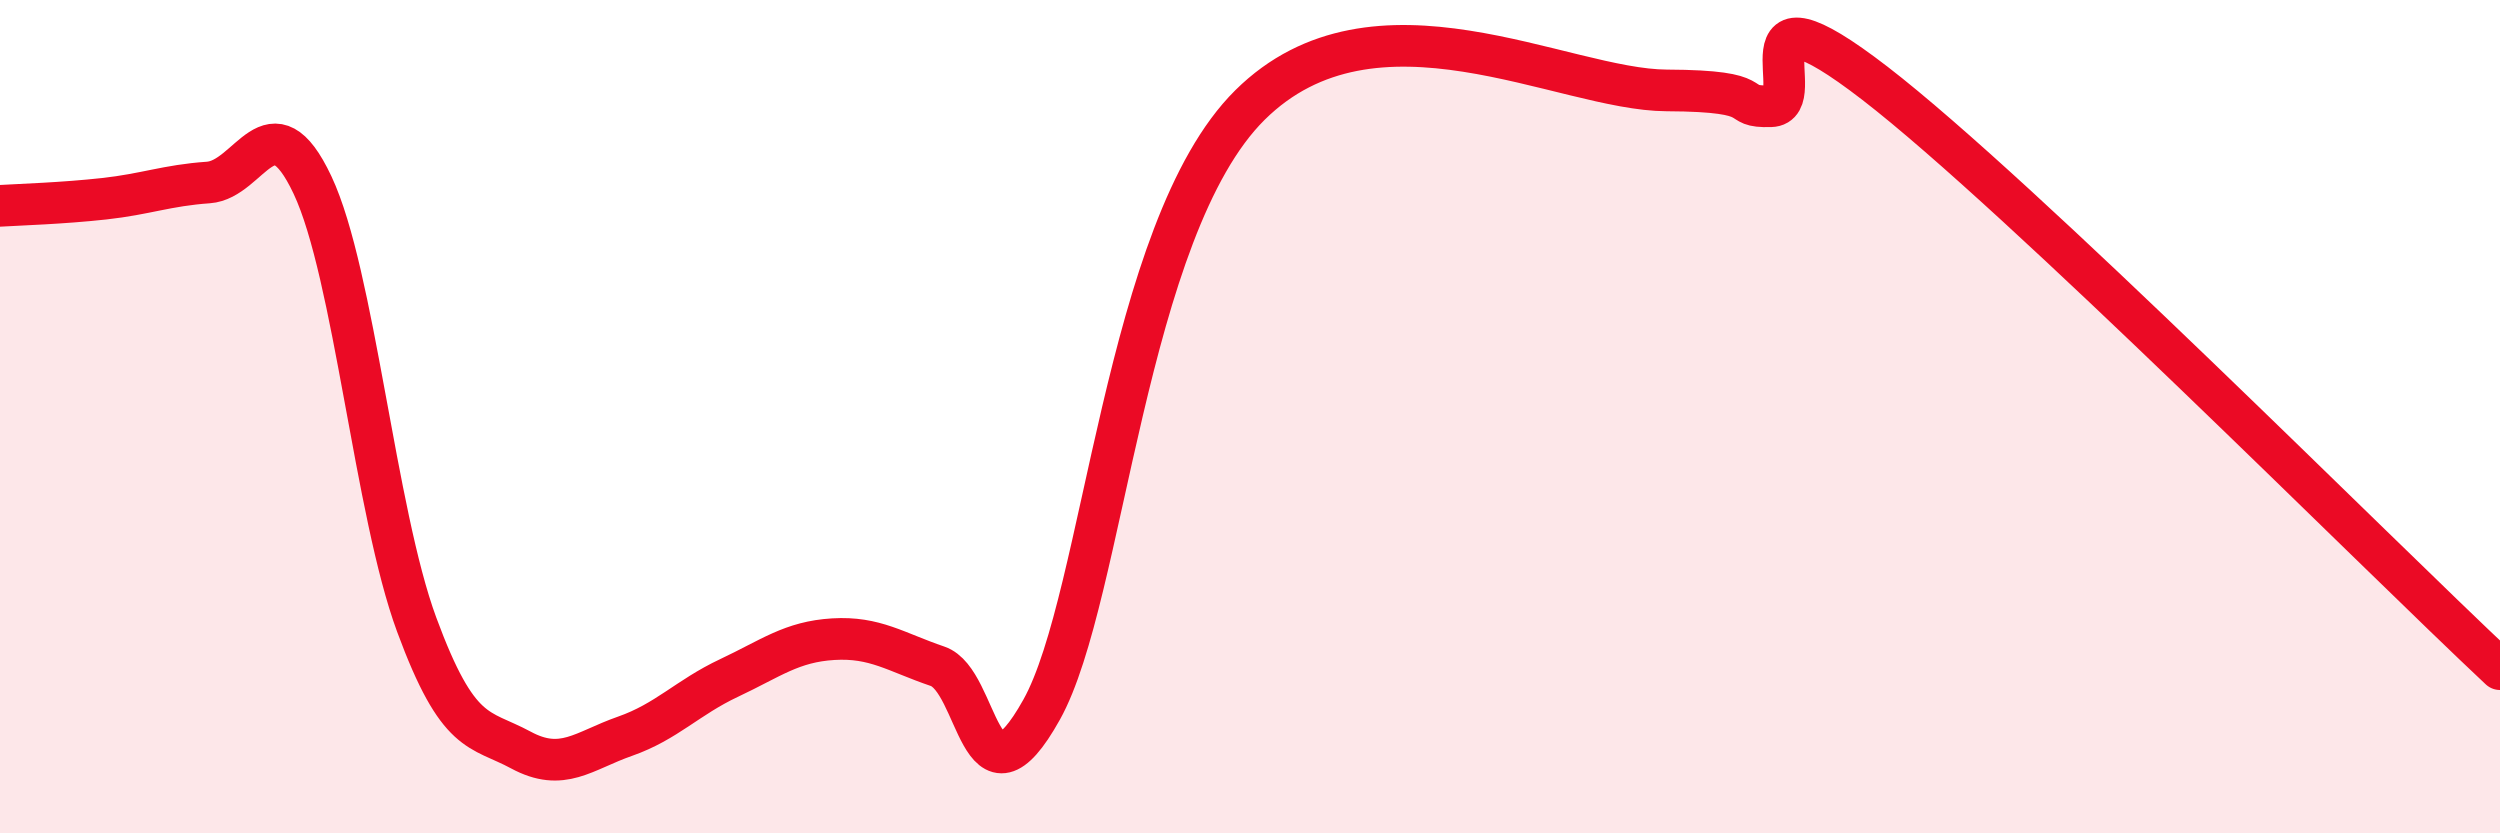 
    <svg width="60" height="20" viewBox="0 0 60 20" xmlns="http://www.w3.org/2000/svg">
      <path
        d="M 0,4.94 C 0.5,4.91 1.5,4.88 2.5,4.77 C 3.5,4.66 4,4.45 5,4.38 C 6,4.31 6.5,2.32 7.5,4.44 C 8.5,6.56 9,12.28 10,14.99 C 11,17.7 11.5,17.46 12.5,18 C 13.5,18.54 14,18.02 15,17.67 C 16,17.32 16.5,16.74 17.5,16.27 C 18.5,15.8 19,15.4 20,15.34 C 21,15.28 21.5,15.65 22.5,15.99 C 23.5,16.33 23.5,19.72 25,17.03 C 26.5,14.34 27,5.49 30,2.52 C 33,-0.45 37.5,2.16 40,2.17 C 42.5,2.18 41.5,2.58 42.5,2.55 C 43.5,2.52 41.5,-0.7 45,2 C 48.5,4.7 57,13.25 60,16.06L60 20L0 20Z"
        fill="#EB0A25"
        opacity="0.1"
        stroke-linecap="round"
        stroke-linejoin="round"
      />
      <path
        d="M 0,4.94 C 0.5,4.91 1.5,4.88 2.5,4.77 C 3.5,4.66 4,4.45 5,4.38 C 6,4.31 6.5,2.32 7.5,4.44 C 8.5,6.56 9,12.28 10,14.99 C 11,17.7 11.5,17.46 12.5,18 C 13.5,18.54 14,18.02 15,17.67 C 16,17.32 16.5,16.74 17.5,16.27 C 18.5,15.8 19,15.4 20,15.34 C 21,15.28 21.5,15.65 22.5,15.99 C 23.5,16.33 23.5,19.72 25,17.03 C 26.5,14.34 27,5.49 30,2.52 C 33,-0.45 37.5,2.16 40,2.17 C 42.5,2.18 41.5,2.58 42.5,2.55 C 43.5,2.52 41.5,-0.7 45,2 C 48.5,4.7 57,13.25 60,16.06"
        stroke="#EB0A25"
        stroke-width="1"
        fill="none"
        stroke-linecap="round"
        stroke-linejoin="round"
      />
    </svg>
  